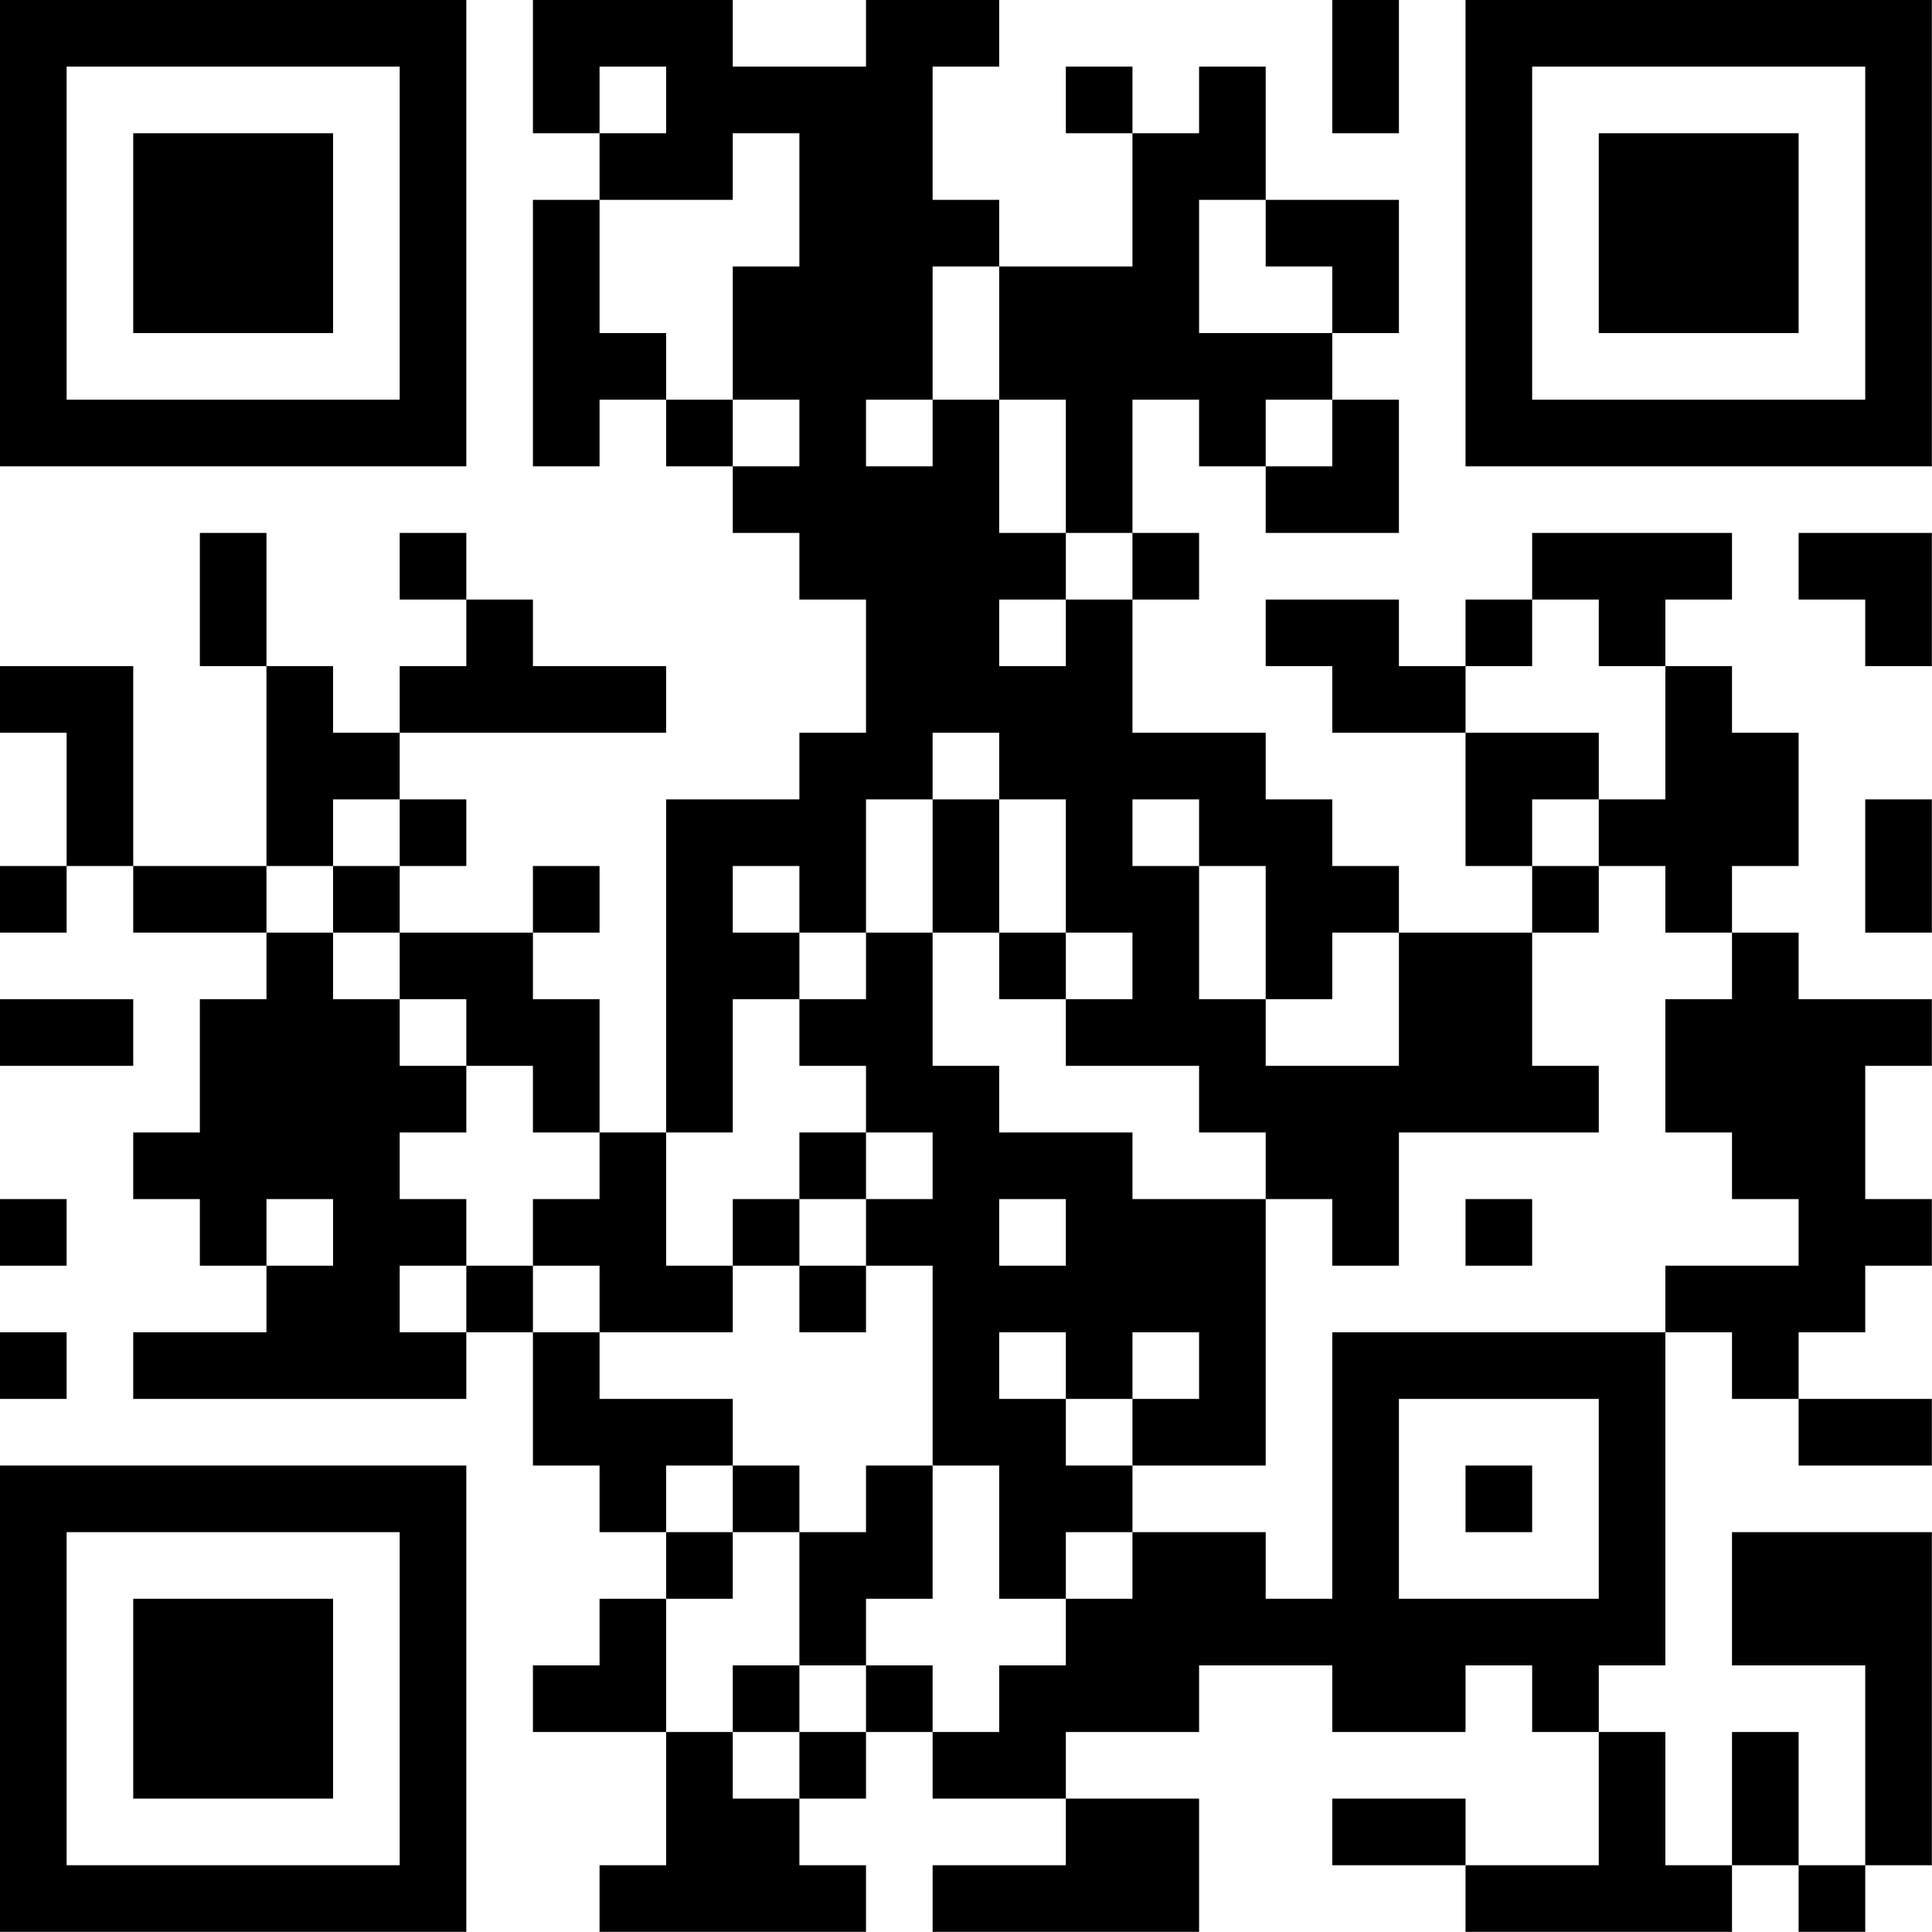 <?xml version="1.0" encoding="UTF-8"?>
<svg xmlns="http://www.w3.org/2000/svg" version="1.1" width="100" height="100" viewBox="0 0 100 100"><rect x="0" y="0" width="100" height="100" fill="#ffffff"/><g transform="scale(3.448)"><g transform="translate(0,0)"><path fill-rule="evenodd" d="M8 0L8 2L9 2L9 3L8 3L8 7L9 7L9 6L10 6L10 7L11 7L11 8L12 8L12 9L13 9L13 11L12 11L12 12L10 12L10 17L9 17L9 15L8 15L8 14L9 14L9 13L8 13L8 14L6 14L6 13L7 13L7 12L6 12L6 11L10 11L10 10L8 10L8 9L7 9L7 8L6 8L6 9L7 9L7 10L6 10L6 11L5 11L5 10L4 10L4 8L3 8L3 10L4 10L4 13L2 13L2 10L0 10L0 11L1 11L1 13L0 13L0 14L1 14L1 13L2 13L2 14L4 14L4 15L3 15L3 17L2 17L2 18L3 18L3 19L4 19L4 20L2 20L2 21L7 21L7 20L8 20L8 22L9 22L9 23L10 23L10 24L9 24L9 25L8 25L8 26L10 26L10 28L9 28L9 29L13 29L13 28L12 28L12 27L13 27L13 26L14 26L14 27L16 27L16 28L14 28L14 29L18 29L18 27L16 27L16 26L18 26L18 25L20 25L20 26L22 26L22 25L23 25L23 26L24 26L24 28L22 28L22 27L20 27L20 28L22 28L22 29L26 29L26 28L27 28L27 29L28 29L28 28L29 28L29 23L26 23L26 25L28 25L28 28L27 28L27 26L26 26L26 28L25 28L25 26L24 26L24 25L25 25L25 20L26 20L26 21L27 21L27 22L29 22L29 21L27 21L27 20L28 20L28 19L29 19L29 18L28 18L28 16L29 16L29 15L27 15L27 14L26 14L26 13L27 13L27 11L26 11L26 10L25 10L25 9L26 9L26 8L23 8L23 9L22 9L22 10L21 10L21 9L19 9L19 10L20 10L20 11L22 11L22 13L23 13L23 14L21 14L21 13L20 13L20 12L19 12L19 11L17 11L17 9L18 9L18 8L17 8L17 6L18 6L18 7L19 7L19 8L21 8L21 6L20 6L20 5L21 5L21 3L19 3L19 1L18 1L18 2L17 2L17 1L16 1L16 2L17 2L17 4L15 4L15 3L14 3L14 1L15 1L15 0L13 0L13 1L11 1L11 0ZM20 0L20 2L21 2L21 0ZM9 1L9 2L10 2L10 1ZM11 2L11 3L9 3L9 5L10 5L10 6L11 6L11 7L12 7L12 6L11 6L11 4L12 4L12 2ZM18 3L18 5L20 5L20 4L19 4L19 3ZM14 4L14 6L13 6L13 7L14 7L14 6L15 6L15 8L16 8L16 9L15 9L15 10L16 10L16 9L17 9L17 8L16 8L16 6L15 6L15 4ZM19 6L19 7L20 7L20 6ZM27 8L27 9L28 9L28 10L29 10L29 8ZM23 9L23 10L22 10L22 11L24 11L24 12L23 12L23 13L24 13L24 14L23 14L23 16L24 16L24 17L21 17L21 19L20 19L20 18L19 18L19 17L18 17L18 16L16 16L16 15L17 15L17 14L16 14L16 12L15 12L15 11L14 11L14 12L13 12L13 14L12 14L12 13L11 13L11 14L12 14L12 15L11 15L11 17L10 17L10 19L11 19L11 20L9 20L9 19L8 19L8 18L9 18L9 17L8 17L8 16L7 16L7 15L6 15L6 14L5 14L5 13L6 13L6 12L5 12L5 13L4 13L4 14L5 14L5 15L6 15L6 16L7 16L7 17L6 17L6 18L7 18L7 19L6 19L6 20L7 20L7 19L8 19L8 20L9 20L9 21L11 21L11 22L10 22L10 23L11 23L11 24L10 24L10 26L11 26L11 27L12 27L12 26L13 26L13 25L14 25L14 26L15 26L15 25L16 25L16 24L17 24L17 23L19 23L19 24L20 24L20 20L25 20L25 19L27 19L27 18L26 18L26 17L25 17L25 15L26 15L26 14L25 14L25 13L24 13L24 12L25 12L25 10L24 10L24 9ZM14 12L14 14L13 14L13 15L12 15L12 16L13 16L13 17L12 17L12 18L11 18L11 19L12 19L12 20L13 20L13 19L14 19L14 22L13 22L13 23L12 23L12 22L11 22L11 23L12 23L12 25L11 25L11 26L12 26L12 25L13 25L13 24L14 24L14 22L15 22L15 24L16 24L16 23L17 23L17 22L19 22L19 18L17 18L17 17L15 17L15 16L14 16L14 14L15 14L15 15L16 15L16 14L15 14L15 12ZM17 12L17 13L18 13L18 15L19 15L19 16L21 16L21 14L20 14L20 15L19 15L19 13L18 13L18 12ZM28 12L28 14L29 14L29 12ZM0 15L0 16L2 16L2 15ZM13 17L13 18L12 18L12 19L13 19L13 18L14 18L14 17ZM0 18L0 19L1 19L1 18ZM4 18L4 19L5 19L5 18ZM15 18L15 19L16 19L16 18ZM22 18L22 19L23 19L23 18ZM0 20L0 21L1 21L1 20ZM15 20L15 21L16 21L16 22L17 22L17 21L18 21L18 20L17 20L17 21L16 21L16 20ZM21 21L21 24L24 24L24 21ZM22 22L22 23L23 23L23 22ZM0 0L0 7L7 7L7 0ZM1 1L1 6L6 6L6 1ZM2 2L2 5L5 5L5 2ZM22 0L22 7L29 7L29 0ZM23 1L23 6L28 6L28 1ZM24 2L24 5L27 5L27 2ZM0 22L0 29L7 29L7 22ZM1 23L1 28L6 28L6 23ZM2 24L2 27L5 27L5 24Z" fill="#000000"/></g></g></svg>
